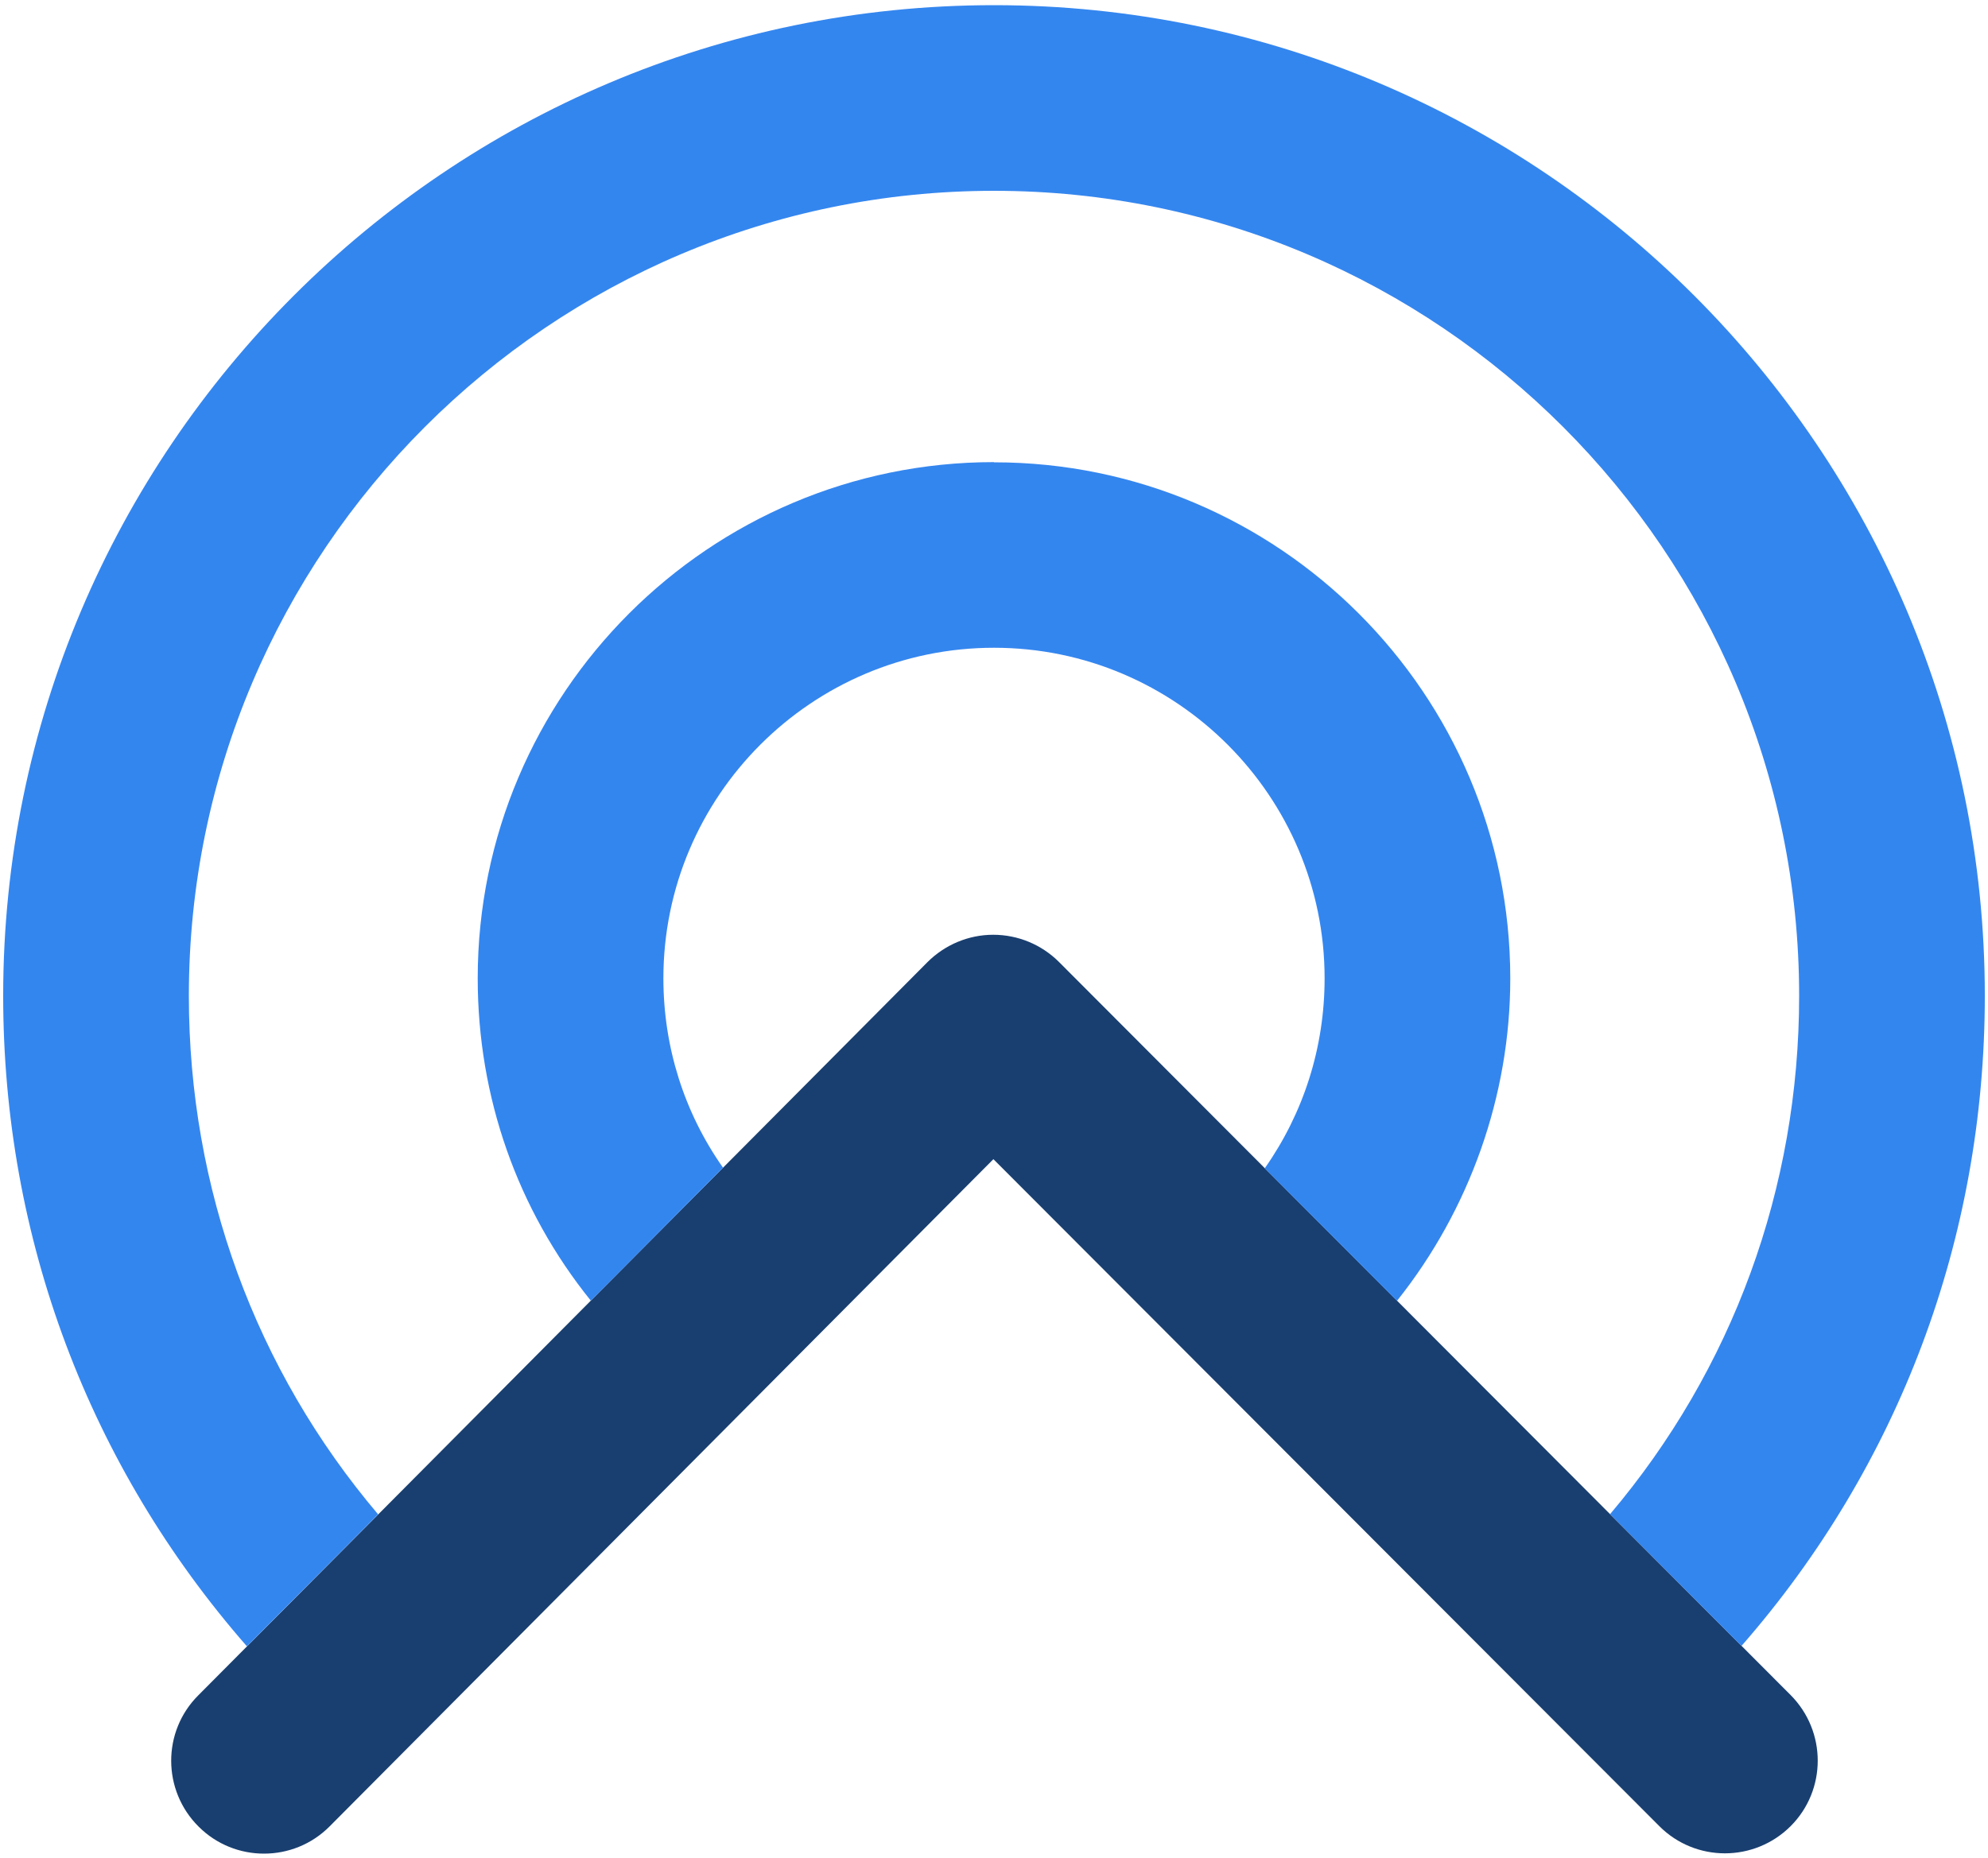 <?xml version="1.0" encoding="UTF-8"?><svg id="a" xmlns="http://www.w3.org/2000/svg" viewBox="0 0 100 93.47"><defs><style>.b{fill:#193f70;}.c{fill:#3486ef;}</style></defs><path class="b" d="M13.28,93.26c-1.19,0-2.38-.45-3.29-1.36-1.83-1.82-1.84-4.78-.02-6.6L46.65,48.41c.88-.88,2.07-1.38,3.31-1.38h0c1.24,0,2.43,.49,3.31,1.37l36.8,36.88c1.82,1.83,1.82,4.78,0,6.6-1.83,1.82-4.78,1.82-6.6,0L49.97,58.32,16.59,91.88c-.91,.92-2.11,1.38-3.31,1.38Z"/><g><path class="c" d="M50,.26C22.52,.26,.16,22.62,.16,50.1c0,12.21,4.33,23.66,12.26,32.73l6.6-6.64c-6.17-7.28-9.52-16.4-9.52-26.09C9.5,27.77,27.67,9.6,50,9.6s40.5,18.17,40.5,40.5c0,9.68-3.35,18.8-9.51,26.08l6.61,6.63c7.92-9.06,12.24-20.51,12.24-32.71C99.84,22.62,77.48,.26,50,.26Z"/><path class="c" d="M50,23.25c-14.32,0-25.97,11.65-25.97,25.97,0,5.99,2,11.64,5.69,16.22l6.65-6.69c-1.95-2.77-3-6.06-3-9.53,0-9.17,7.46-16.63,16.63-16.63s16.63,7.46,16.63,16.63c0,3.49-1.06,6.78-3.01,9.56l6.65,6.67c3.65-4.58,5.7-10.32,5.7-16.22,0-14.32-11.65-25.97-25.97-25.97Z"/></g></svg>